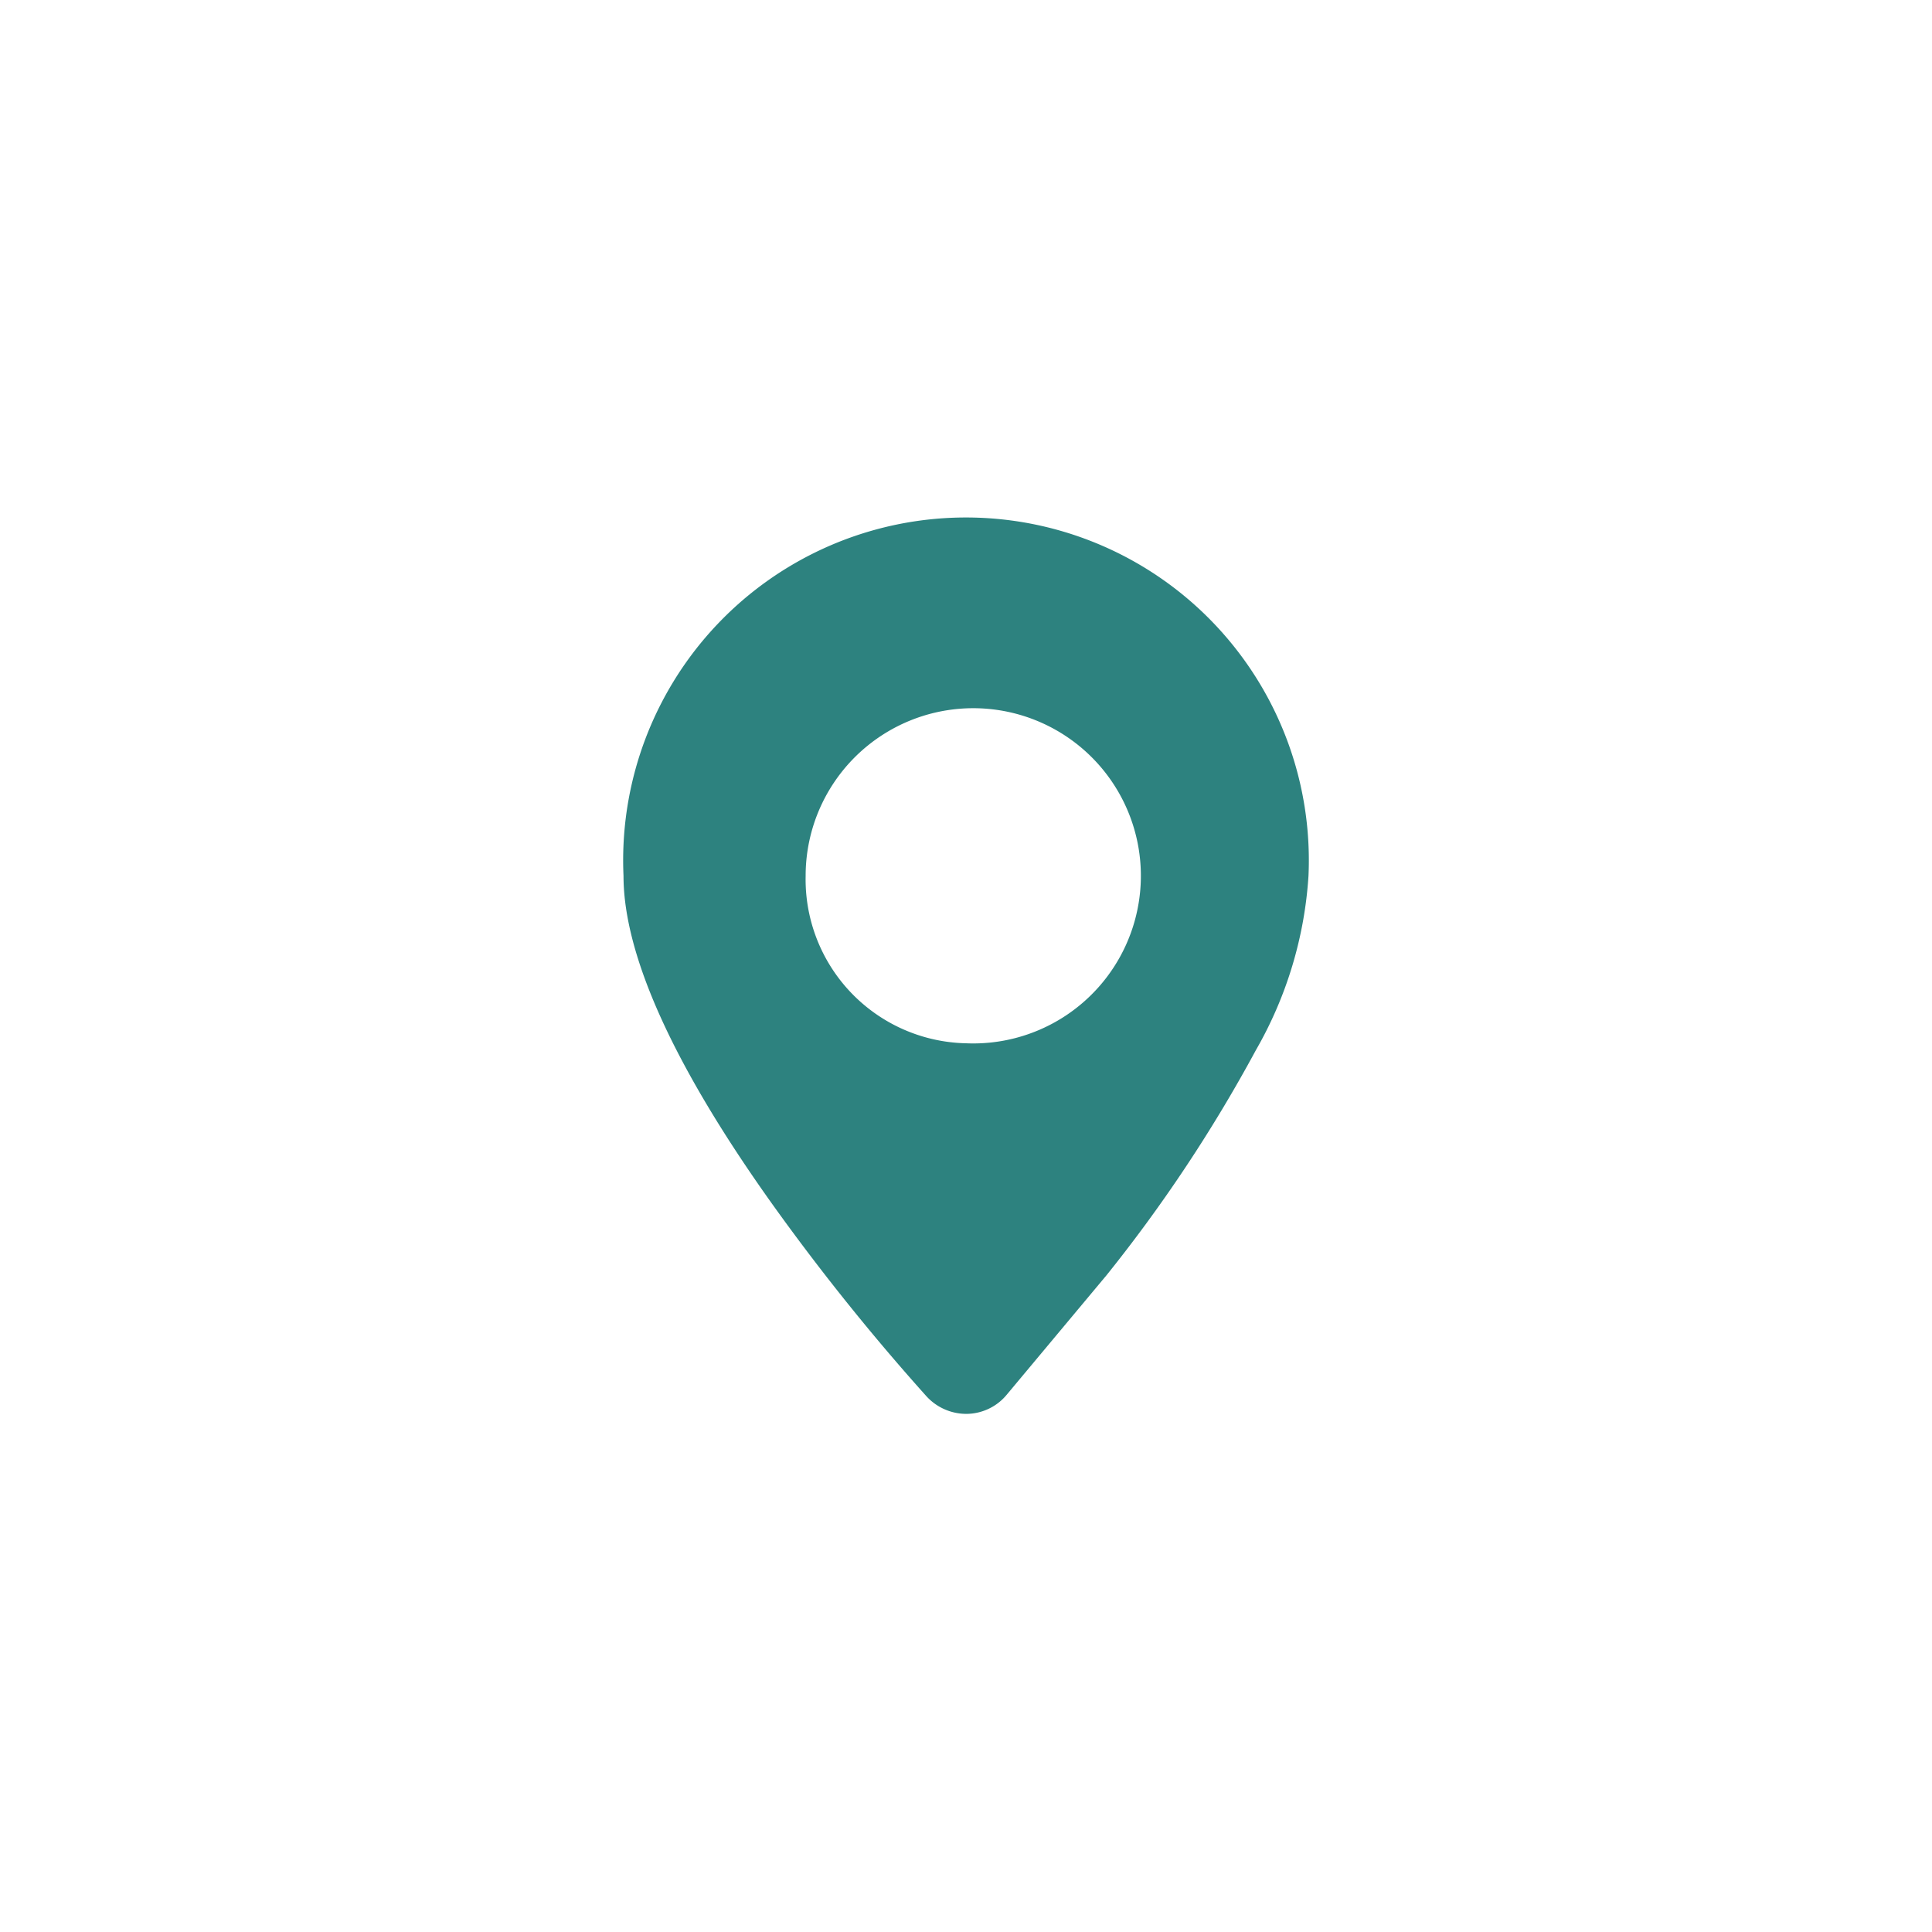 <svg xmlns="http://www.w3.org/2000/svg" width="33" height="33" viewBox="0 0 33 33">
  <defs>
    <style>
      .cls-1 {
        fill: #2d827f;
        fill-rule: evenodd;
      }
    </style>
  </defs>
  <path id="形状_41" data-name="形状 41" class="cls-1" d="M52.511,2532.15H52.5a0.924,0.924,0,0,1-.675-0.3,38.377,38.377,0,0,1-2.639-3.29c-1.683-2.36-2.536-4.25-2.536-5.6a5.856,5.856,0,1,1,11.7,0,6.84,6.84,0,0,1-.9,2.98,25.477,25.477,0,0,1-2.564,3.86l-0.009.01-1.679,2.01a0.9,0.9,0,0,1-.691.33h0Zm-0.011-6.33a2.863,2.863,0,1,0-2.739-2.86,2.8,2.8,0,0,0,2.739,2.86h0Zm0,0" transform="translate(-36 -2508)"/>
</svg>
